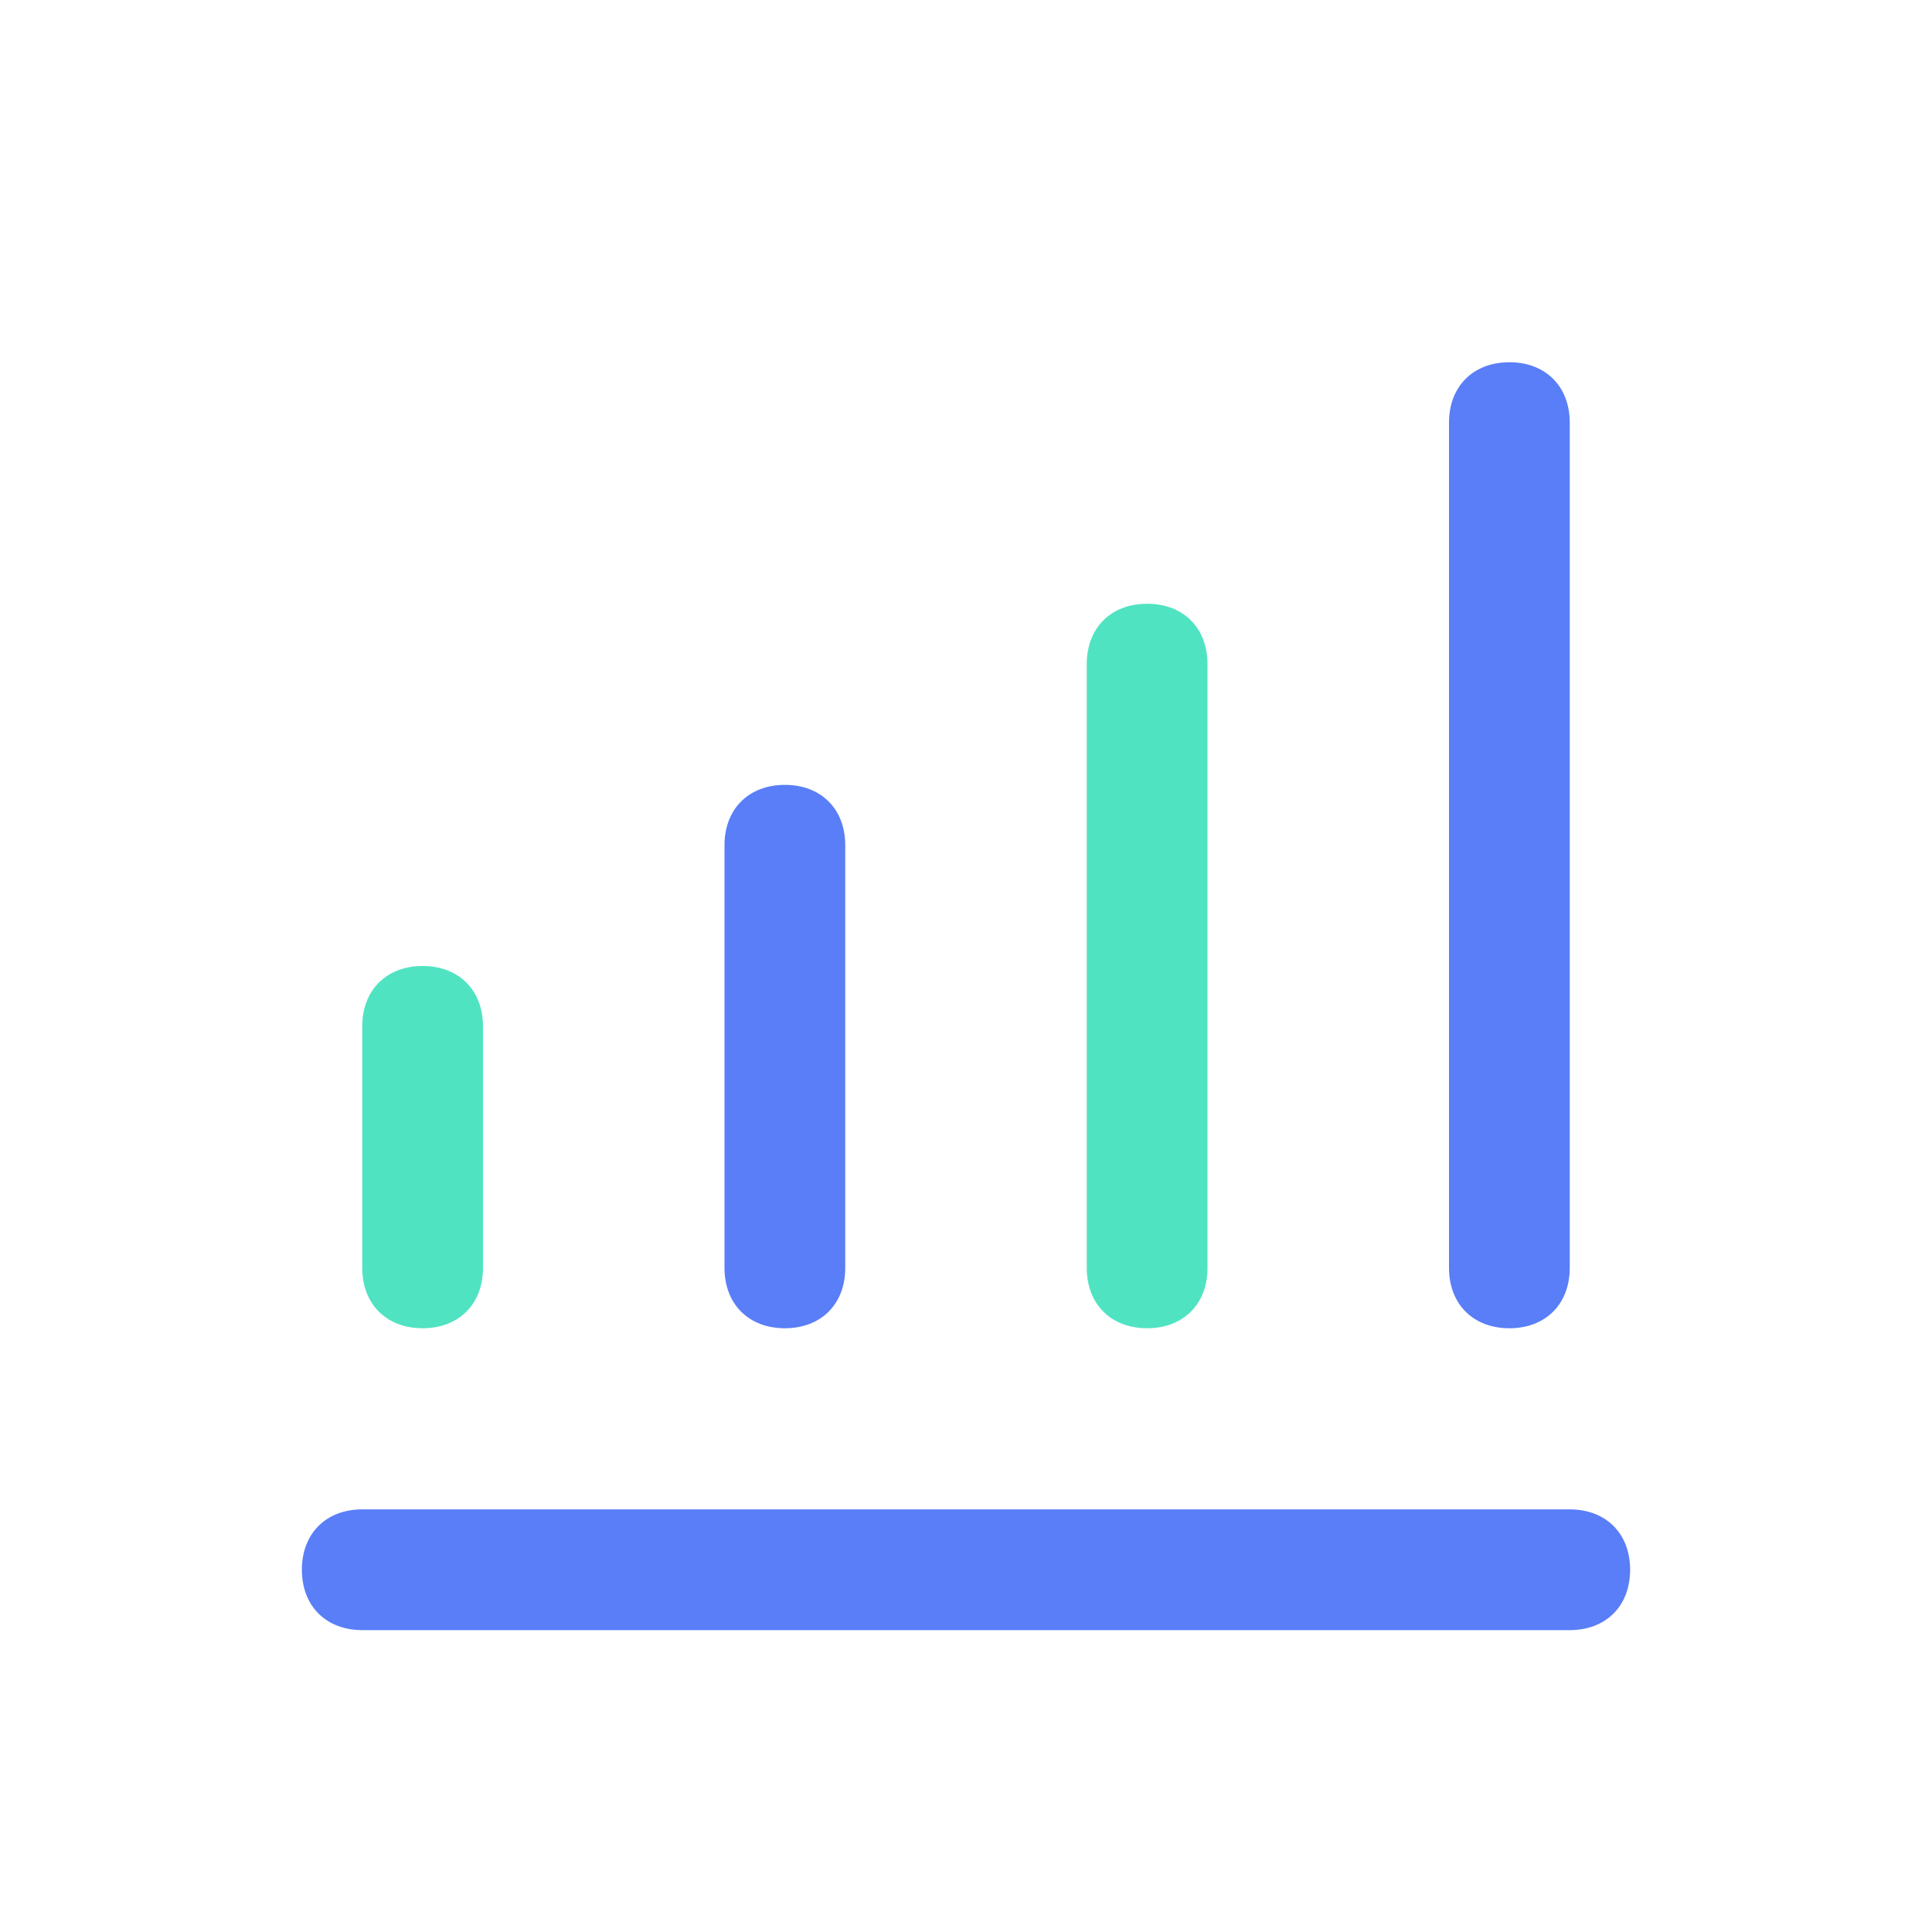<?xml version="1.0" standalone="no"?><!DOCTYPE svg PUBLIC "-//W3C//DTD SVG 1.1//EN" "http://www.w3.org/Graphics/SVG/1.1/DTD/svg11.dtd"><svg t="1737731952284" class="icon" viewBox="0 0 1024 1024" version="1.1" xmlns="http://www.w3.org/2000/svg" p-id="54218" xmlns:xlink="http://www.w3.org/1999/xlink" width="48" height="48"><path d="M192 800h640c19.2 0 32 12.8 32 32s-12.8 32-32 32H192c-19.2 0-32-12.8-32-32s12.8-32 32-32zM416 416c19.2 0 32 12.8 32 32v224c0 19.2-12.8 32-32 32s-32-12.8-32-32v-224c0-19.2 12.8-32 32-32z" fill="#597EF7" p-id="54219"></path><path d="M224 512c19.2 0 32 12.8 32 32v128c0 19.2-12.8 32-32 32s-32-12.8-32-32v-128c0-19.2 12.8-32 32-32zM608 320c19.2 0 32 12.8 32 32v320c0 19.2-12.8 32-32 32s-32-12.8-32-32V352c0-19.2 12.8-32 32-32z" fill="#50E3C2" p-id="54220"></path><path d="M800 192c19.2 0 32 12.8 32 32v448c0 19.2-12.8 32-32 32s-32-12.8-32-32V224c0-19.2 12.8-32 32-32z" fill="#597EF7" p-id="54221"></path></svg>